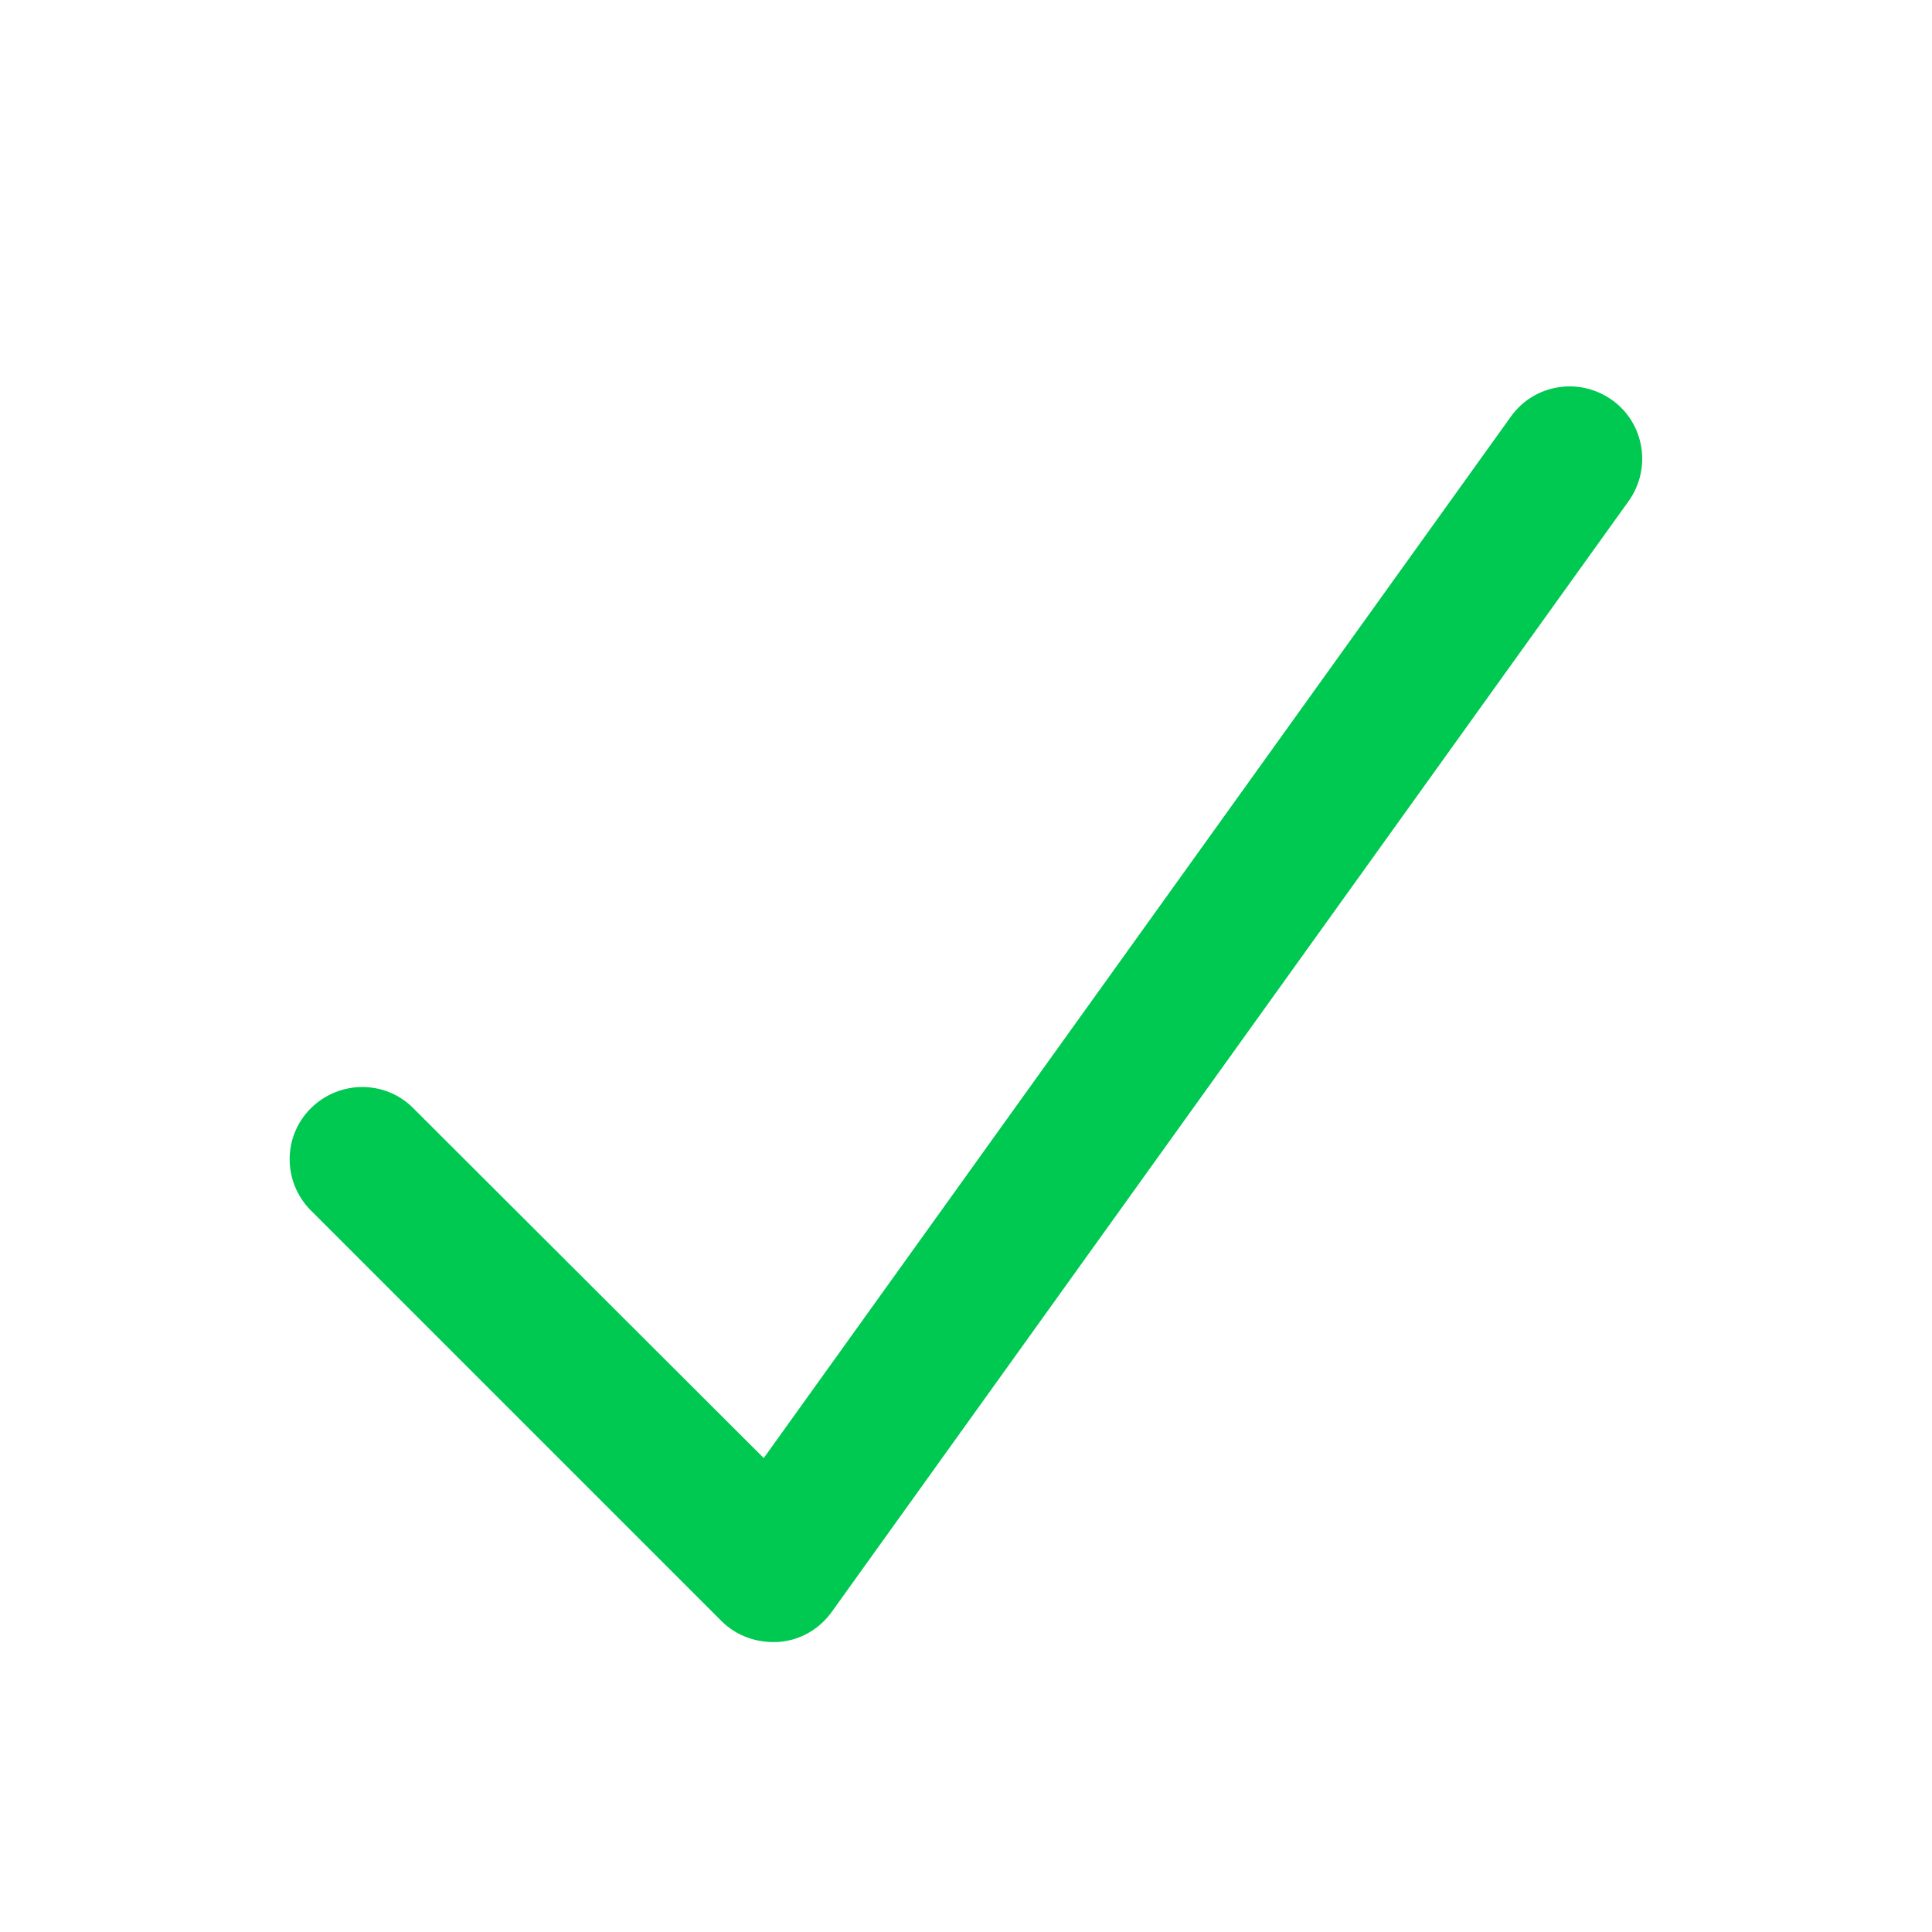 <svg xmlns="http://www.w3.org/2000/svg" viewBox="0 0 640 640"><path fill="#00c951" d="M534 132.5C544.8 140.2 547.2 155.2 539.5 166L275.5 534C271.4 539.7 265 543.4 258 543.9C251 544.4 244 542 239 537L103 401C93.6 391.6 93.6 376.4 103 367.1C112.4 357.8 127.6 357.7 136.9 367.1L253 483L500.5 138C508.2 127.2 523.2 124.8 534 132.5z"></path></svg>
